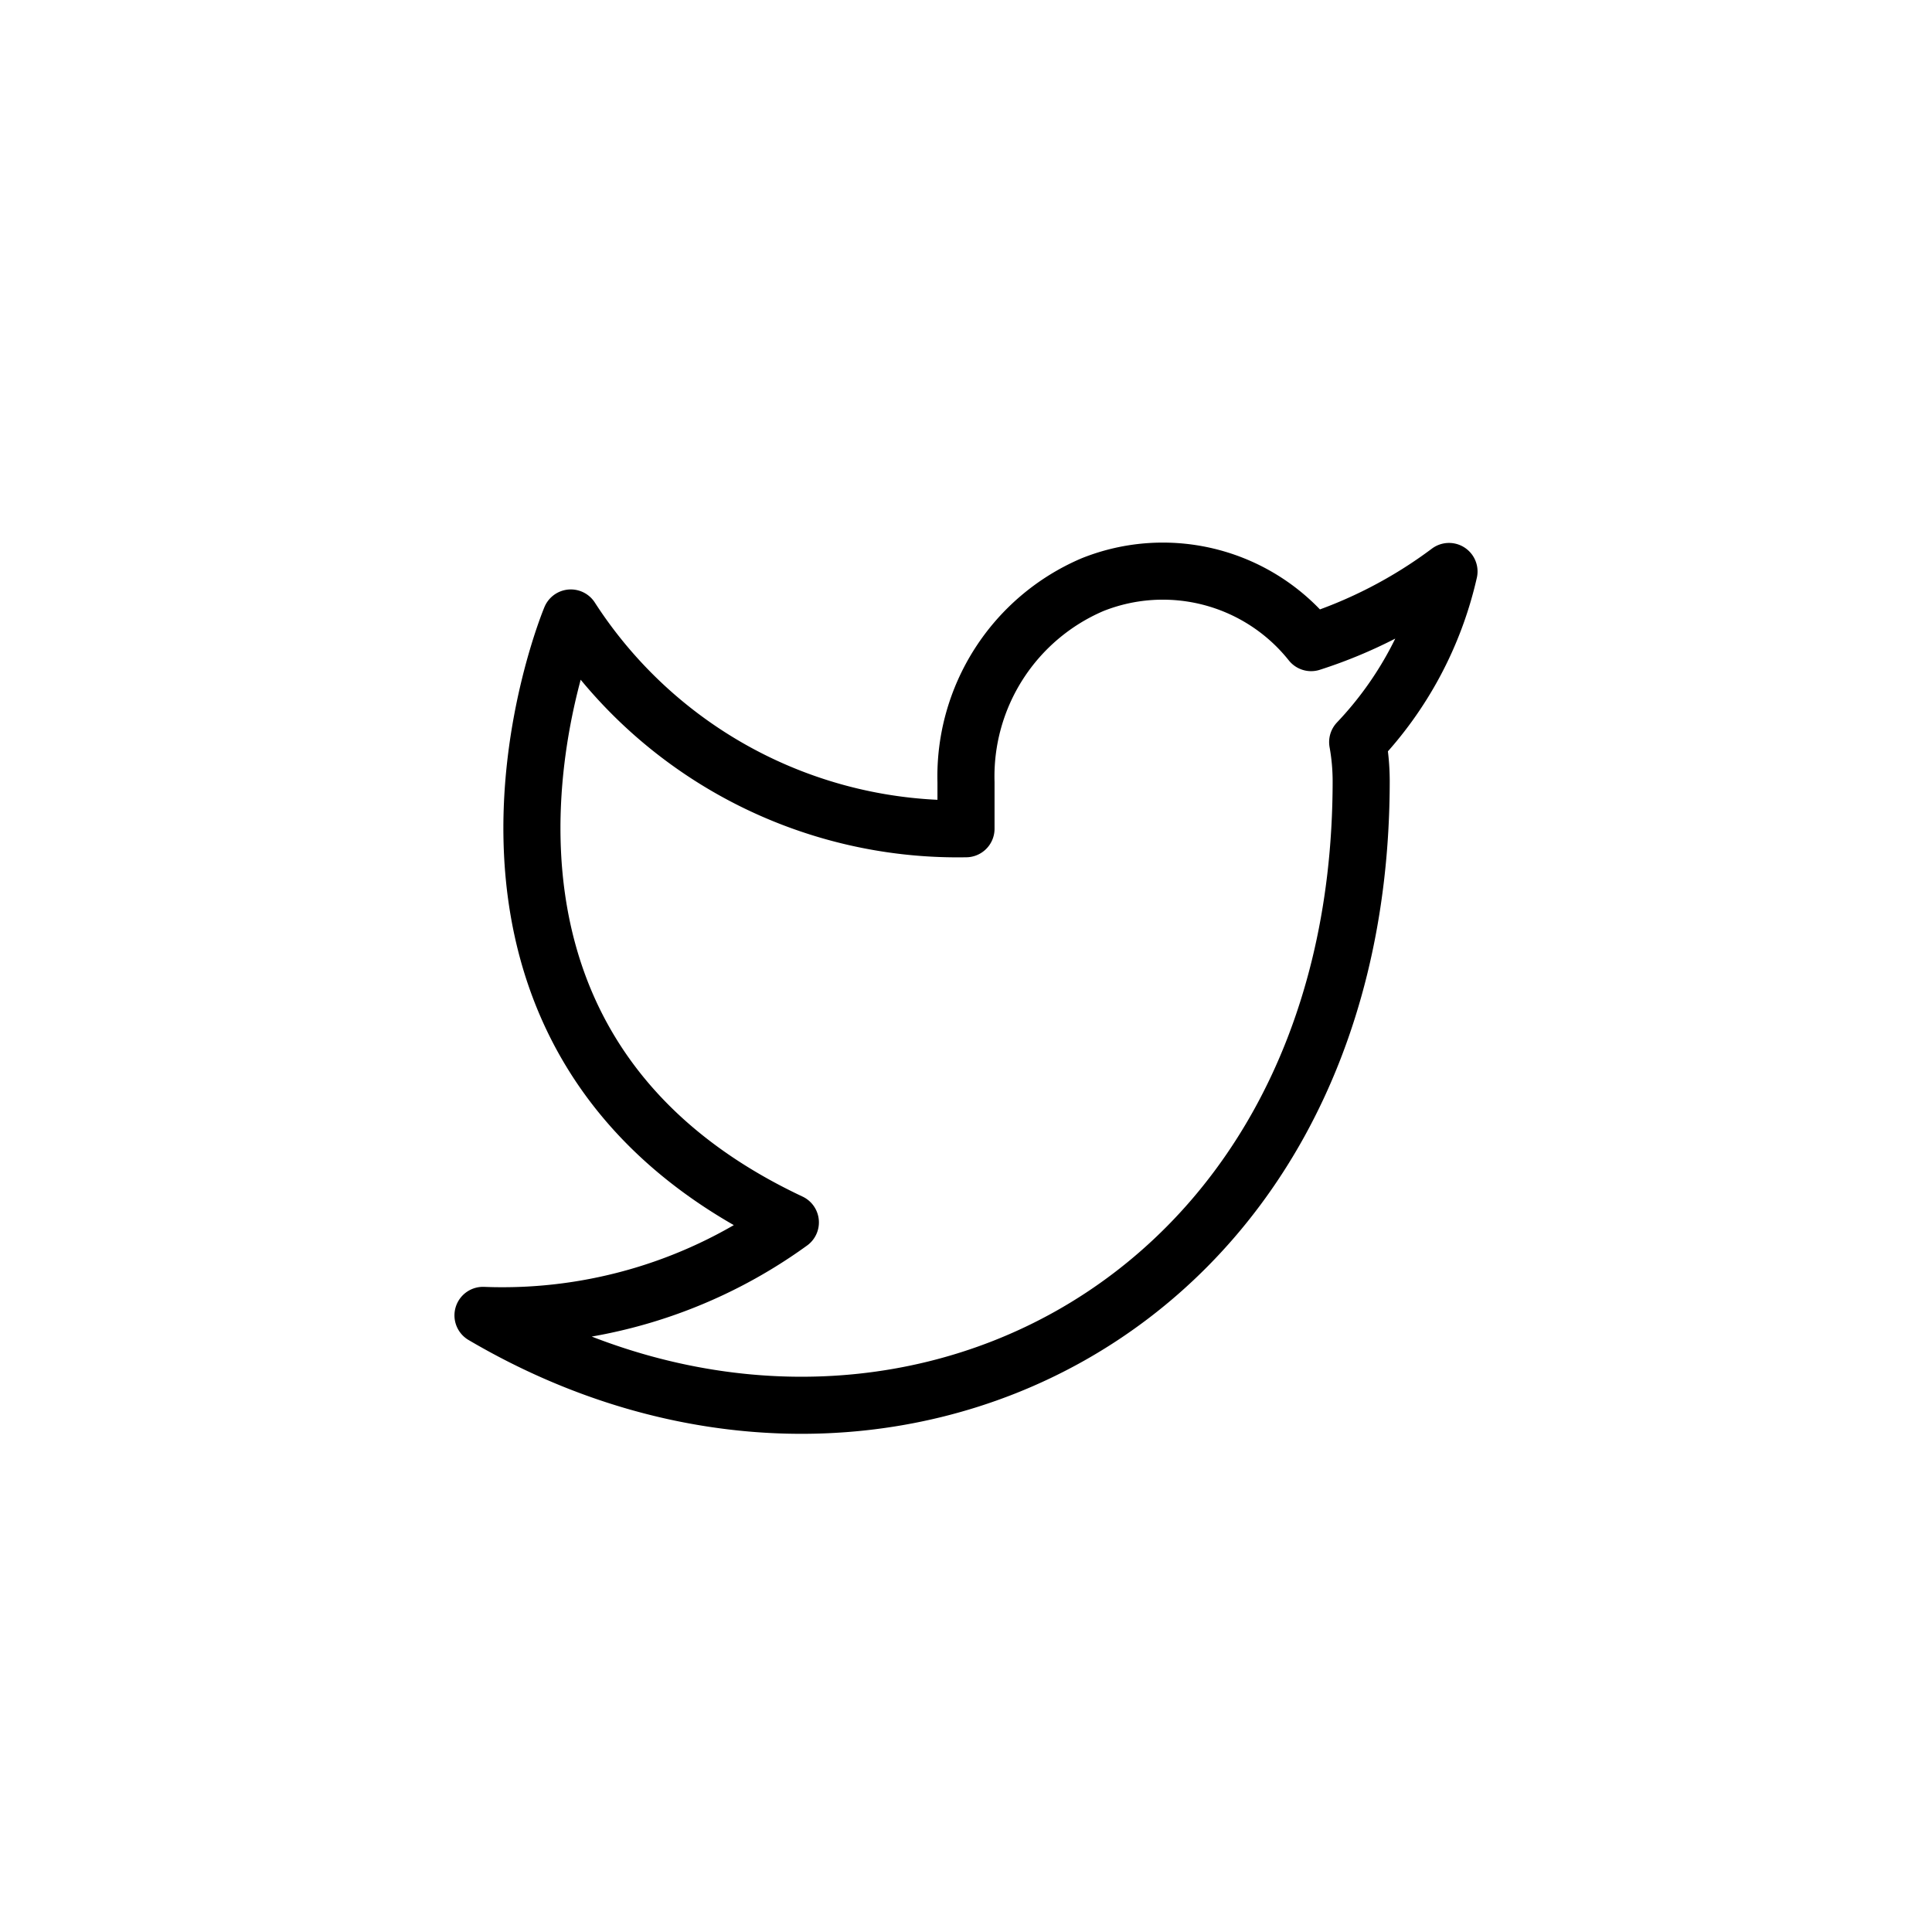 <svg xmlns="http://www.w3.org/2000/svg" xmlns:xlink="http://www.w3.org/1999/xlink" width="44" height="44" viewBox="0 0 44 44"><defs><clipPath id="a"><rect width="44" height="44" transform="translate(-22686 -16781)" fill="none" stroke="#707070" stroke-width="1"/></clipPath></defs><g transform="translate(22686 16781)" clip-path="url(#a)"><g transform="translate(-22675 -16768)"><path d="M23.5,4.5a10.66,10.66,0,0,1-3.14,1.62A4.317,4.317,0,0,0,15.382,4.8a4.748,4.748,0,0,0-2.882,4.5v1.059a10.481,10.481,0,0,1-9-4.8s-4,9.53,5,13.765a11.172,11.172,0,0,1-7,2.118c9,5.294,20,0,20-12.177a5.036,5.036,0,0,0-.08-.879A8.307,8.307,0,0,0,23.5,4.5Z" transform="translate(-1.5 -4.485)" fill="none" stroke="#000" stroke-linecap="round" stroke-linejoin="round" stroke-width="1.3"/></g></g></svg>